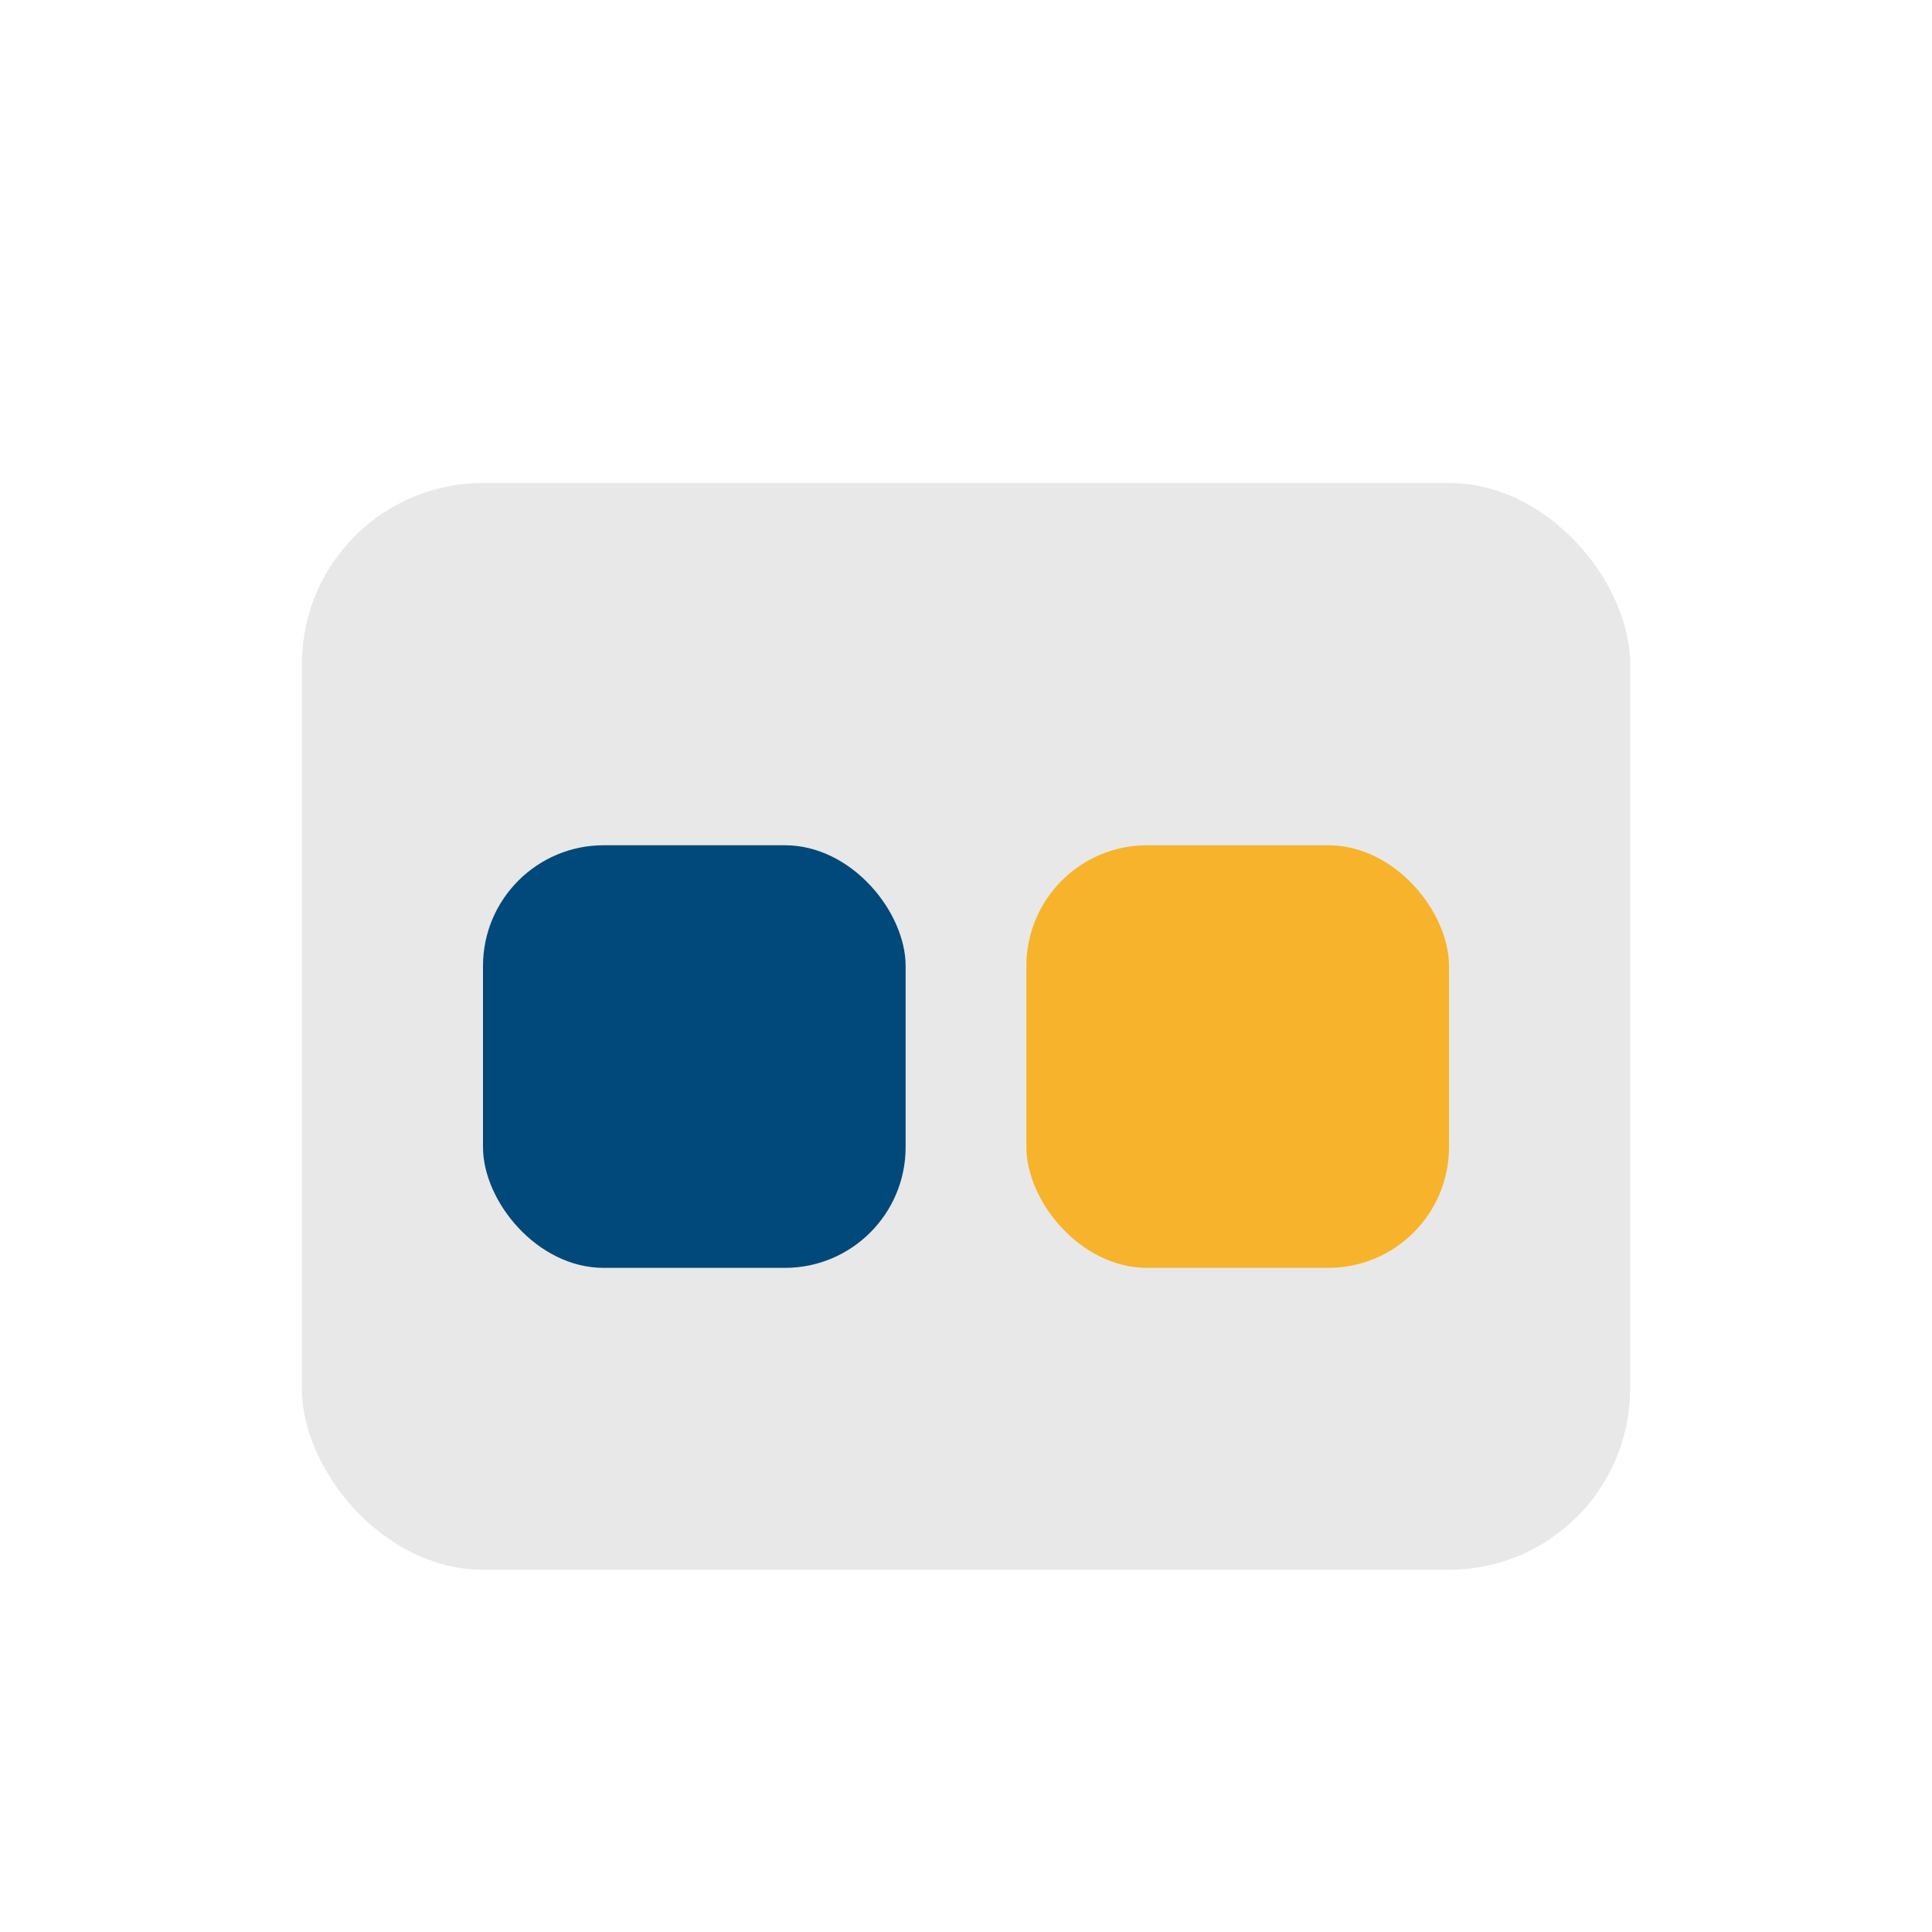 <?xml version="1.0" encoding="UTF-8"?>
<svg xmlns="http://www.w3.org/2000/svg" width="32" height="32" viewBox="0 0 32 32"><rect x="5" y="8" width="22" height="18" rx="3" fill="#E8E8E8"/><rect x="8" y="14" width="7" height="7" rx="2" fill="#00497A"/><rect x="17" y="14" width="7" height="7" rx="2" fill="#F7B32B"/></svg>
